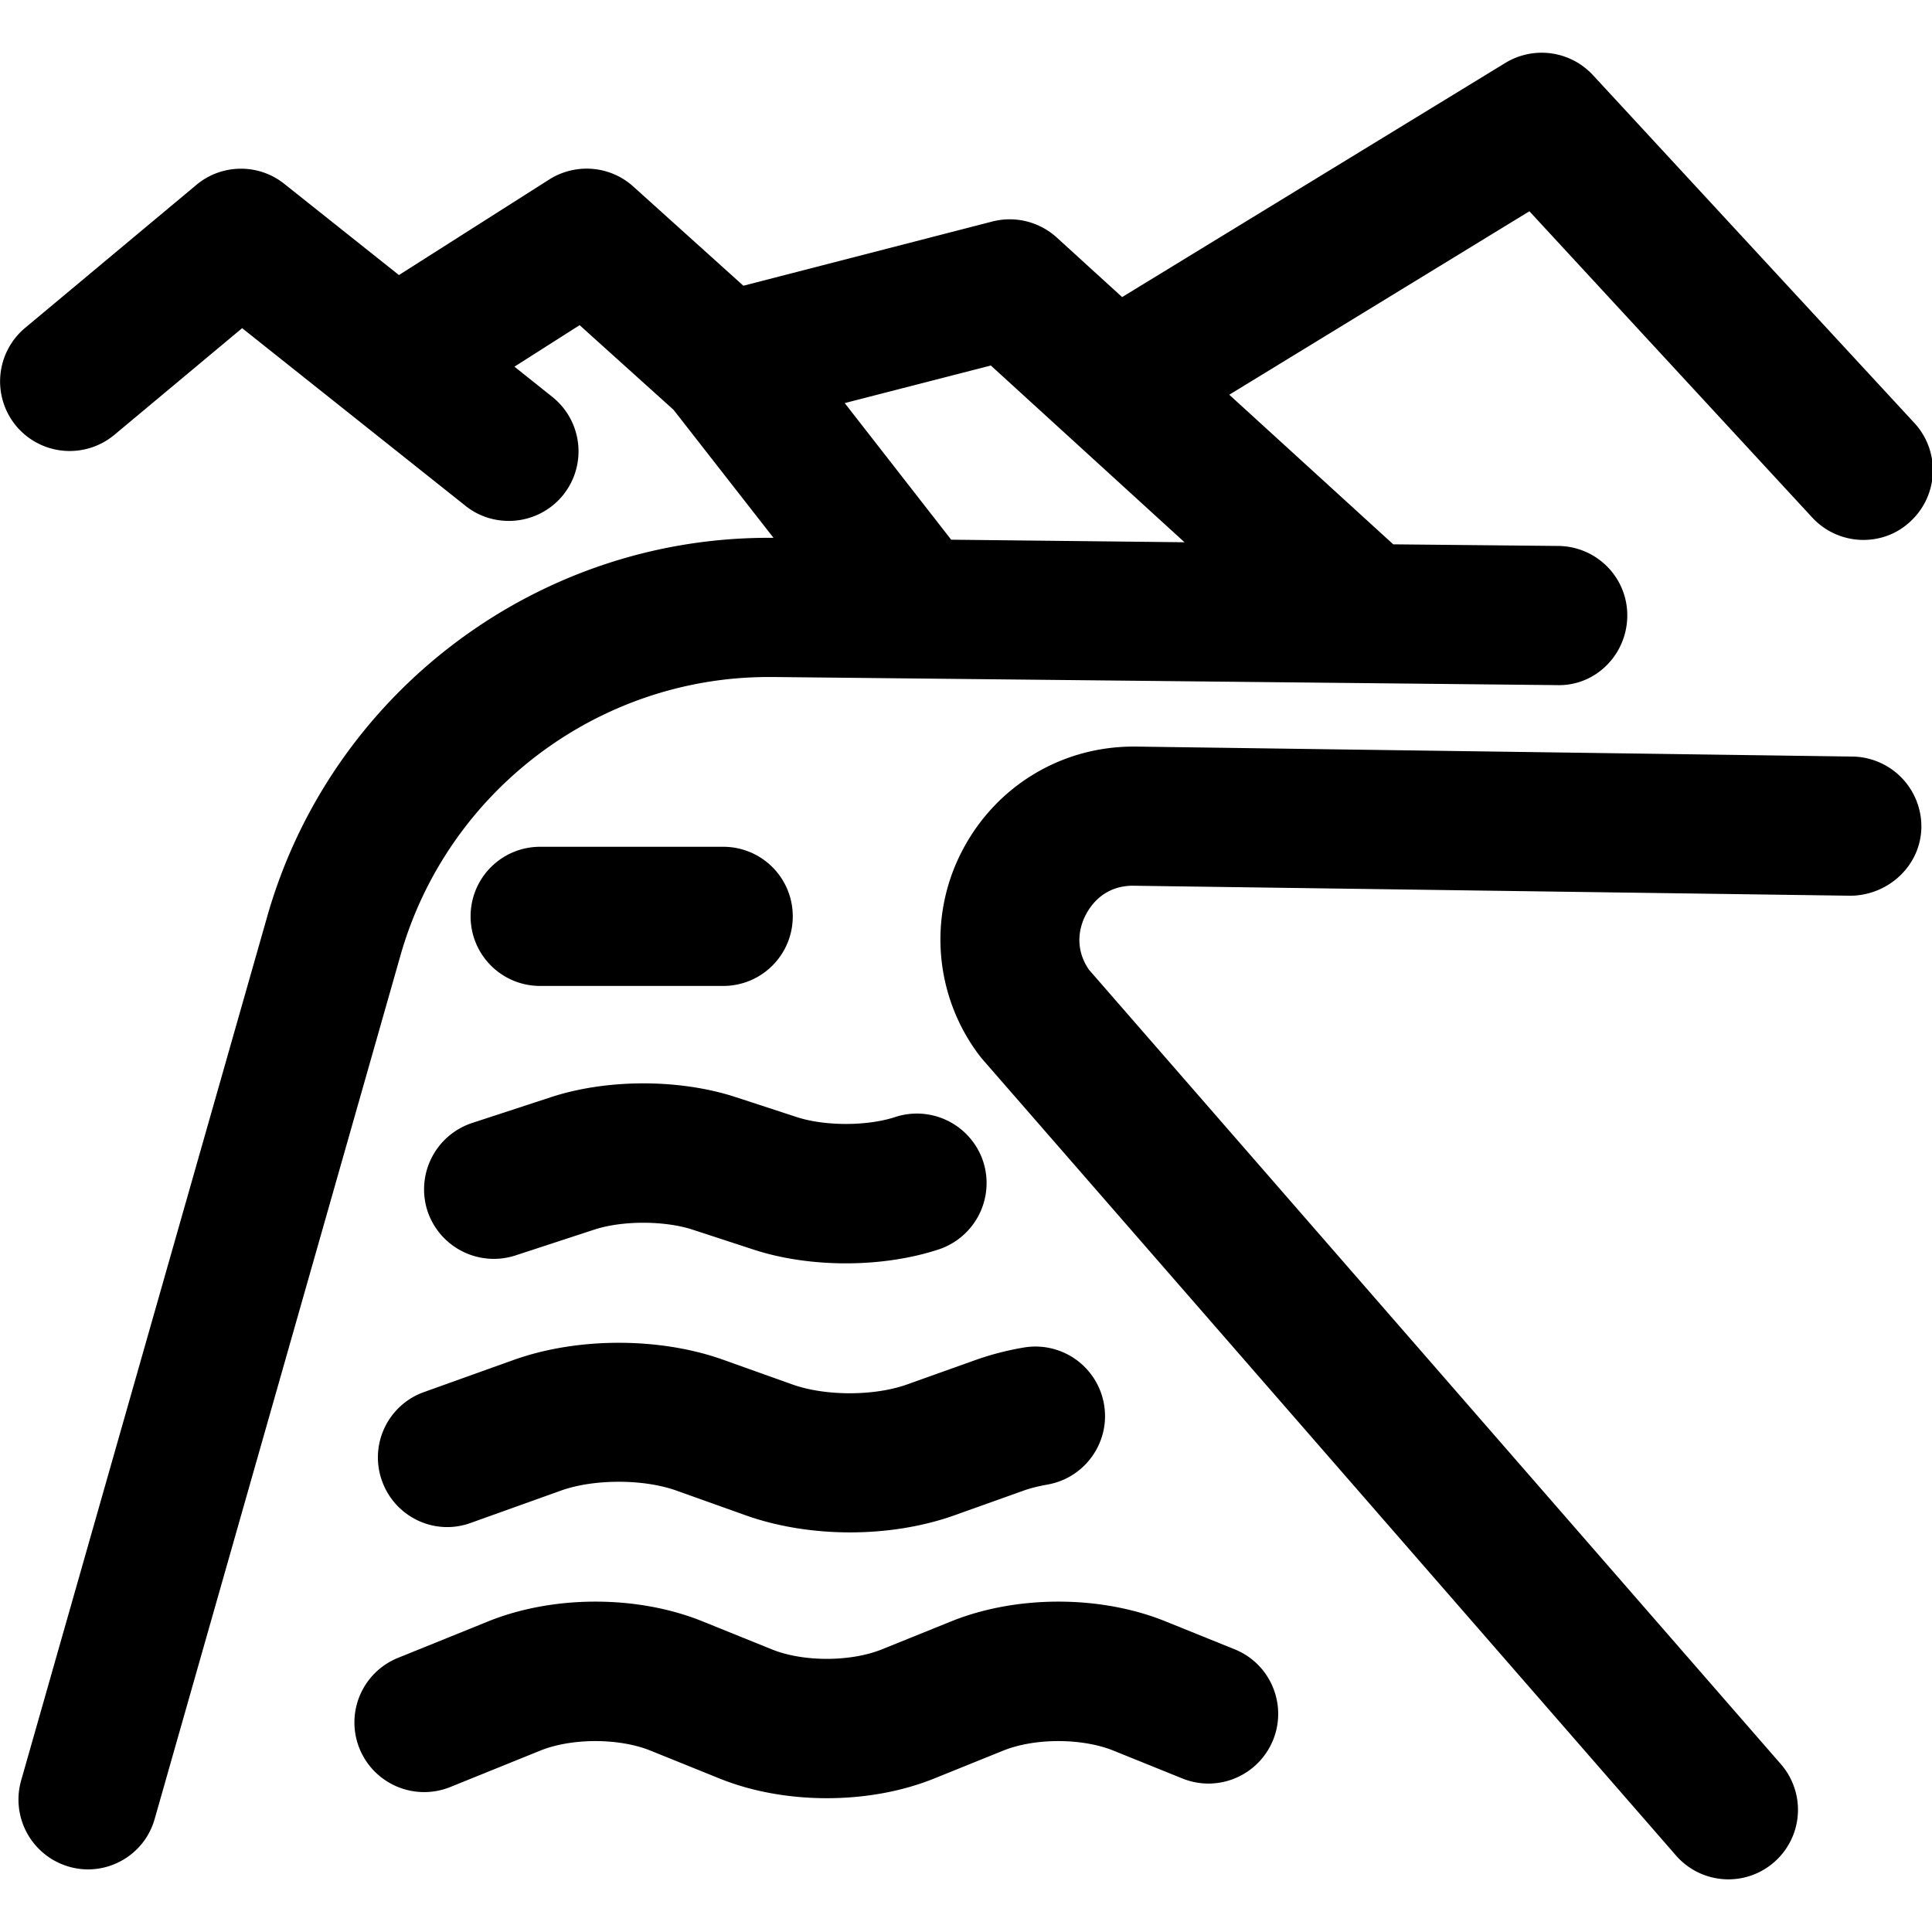 <?xml version="1.0" encoding="utf-8"?>
<!-- Uploaded to: SVG Repo, www.svgrepo.com, Generator: SVG Repo Mixer Tools -->
<svg width="800px" height="800px" viewBox="0 -29.5 1083 1083" fill="#000000" class="icon"  version="1.1" xmlns="http://www.w3.org/2000/svg"><path d="M692.071 895.025l-38.615-15.602c-36.534-14.822-83.73-14.822-120.394 0l-38.615 15.602c-17.682 7.151-44.335 7.151-61.887 0l-38.615-15.602c-36.534-14.822-83.73-14.822-120.394 0l-50.446 20.412a39.031 39.031 0 0 0-21.583 50.836 39.135 39.135 0 0 0 50.836 21.583l50.446-20.412c17.682-7.151 44.205-7.151 61.887 0l38.615 15.602c18.332 7.411 39.265 11.051 60.197 11.051s41.865-3.64 60.197-11.051l38.615-15.602c17.682-7.151 44.205-7.151 61.887 0l38.615 15.602c20.022 8.061 42.645-1.56 50.836-21.583 8.061-20.022-1.56-42.775-21.583-50.836zM444.132 746.547l-38.615-13.782c-35.624-12.741-81.65-12.741-117.404 0l-50.446 18.072a38.888 38.888 0 0 0-23.533 49.796c7.281 20.282 29.513 30.944 49.796 23.533L314.377 806.094c18.462-6.631 46.415-6.631 64.878 0l38.615 13.782c17.812 6.371 38.224 9.621 58.637 9.621 20.412 0 40.825-3.25 58.637-9.621L573.757 806.094c3.9-1.43 8.321-2.47 13.262-3.38 21.192-3.64 35.494-23.793 31.854-44.985a39.005 39.005 0 0 0-44.985-31.854c-9.361 1.56-18.202 3.9-26.393 6.761l-38.615 13.782c-18.462 6.761-46.285 6.761-64.748 0.13zM501.859 596.64c-15.732 5.201-39.525 5.201-55.386 0l-33.804-11.051c-31.594-10.401-72.418-10.401-104.012 0l-44.075 14.432a39.2 39.2 0 0 0-24.963 49.276 39.2 39.2 0 0 0 49.276 24.963l44.075-14.432c15.732-5.201 39.525-5.201 55.386 0l33.804 11.051c15.732 5.201 33.934 7.801 52.006 7.801s36.144-2.6 52.006-7.801a39.2 39.2 0 0 0 24.963-49.276 39.148 39.148 0 0 0-49.276-24.963zM302.805 523.181h102.582c21.583 0 39.005-17.422 39.005-39.005s-17.422-39.005-39.005-39.005h-102.582c-21.583 0-39.005 17.422-39.005 39.005s17.422 39.005 39.005 39.005zM430.87 350.001h2.21l439.712 4.551c21.583 0.65 39.135-17.032 39.395-38.615s-17.032-39.135-38.615-39.395l-92.571-0.91L689.081 191.772l168.24-102.842 158.489 171.62c7.671 8.321 18.202 12.611 28.733 12.611 9.491 0 18.982-3.38 26.393-10.401a39.031 39.031 0 0 0 2.21-55.126L892.945 12.611a39.161 39.161 0 0 0-49.016-6.891l-214.915 131.315-36.664-33.414c-9.751-8.841-23.273-12.221-36.014-8.971l-139.636 36.014-61.757-55.647c-13.002-11.701-32.244-13.262-47.066-3.9L223.626 124.685l-64.228-51.096c-14.432-11.571-35.104-11.311-49.276 0.52l-96.081 80.219A39.109 39.109 0 0 0 9.101 209.325a39.109 39.109 0 0 0 54.996 4.941l71.638-59.807 125.205 99.592c7.151 5.721 15.732 8.451 24.313 8.451 11.441 0 22.883-5.071 30.554-14.692 13.392-16.902 10.661-41.345-6.241-54.866l-21.192-16.902 36.534-23.273 52.656 47.456 56.037 71.768c-131.315-1.3-247.939 86.07-283.823 212.315L11.831 968.614a39.148 39.148 0 0 0 37.444 49.796c17.032 0 32.634-11.181 37.444-28.343l137.816-484.177c26.263-92.051 110.903-155.888 206.334-155.888z m233.117-75.539L533.192 273.032l-59.677-76.579 81.91-21.062 108.563 99.072zM1038.562 394.596l-401.617-5.591h-1.56c-40.825 0-77.489 22.493-96.211 58.767a107.614 107.614 0 0 0 9.361 113.763c0.65 0.78 1.3 1.69 1.95 2.47l389.006 446.602a38.953 38.953 0 0 0 54.996 3.77 38.94 38.94 0 0 0 3.77-54.996L610.422 514.08c-9.101-13.262-4.421-25.743-1.82-30.684 2.6-5.071 10.271-16.772 27.303-16.382l401.617 5.591c21.062-0.26 39.265-16.902 39.525-38.485a39.213 39.213 0 0 0-38.485-39.525z" /></svg>